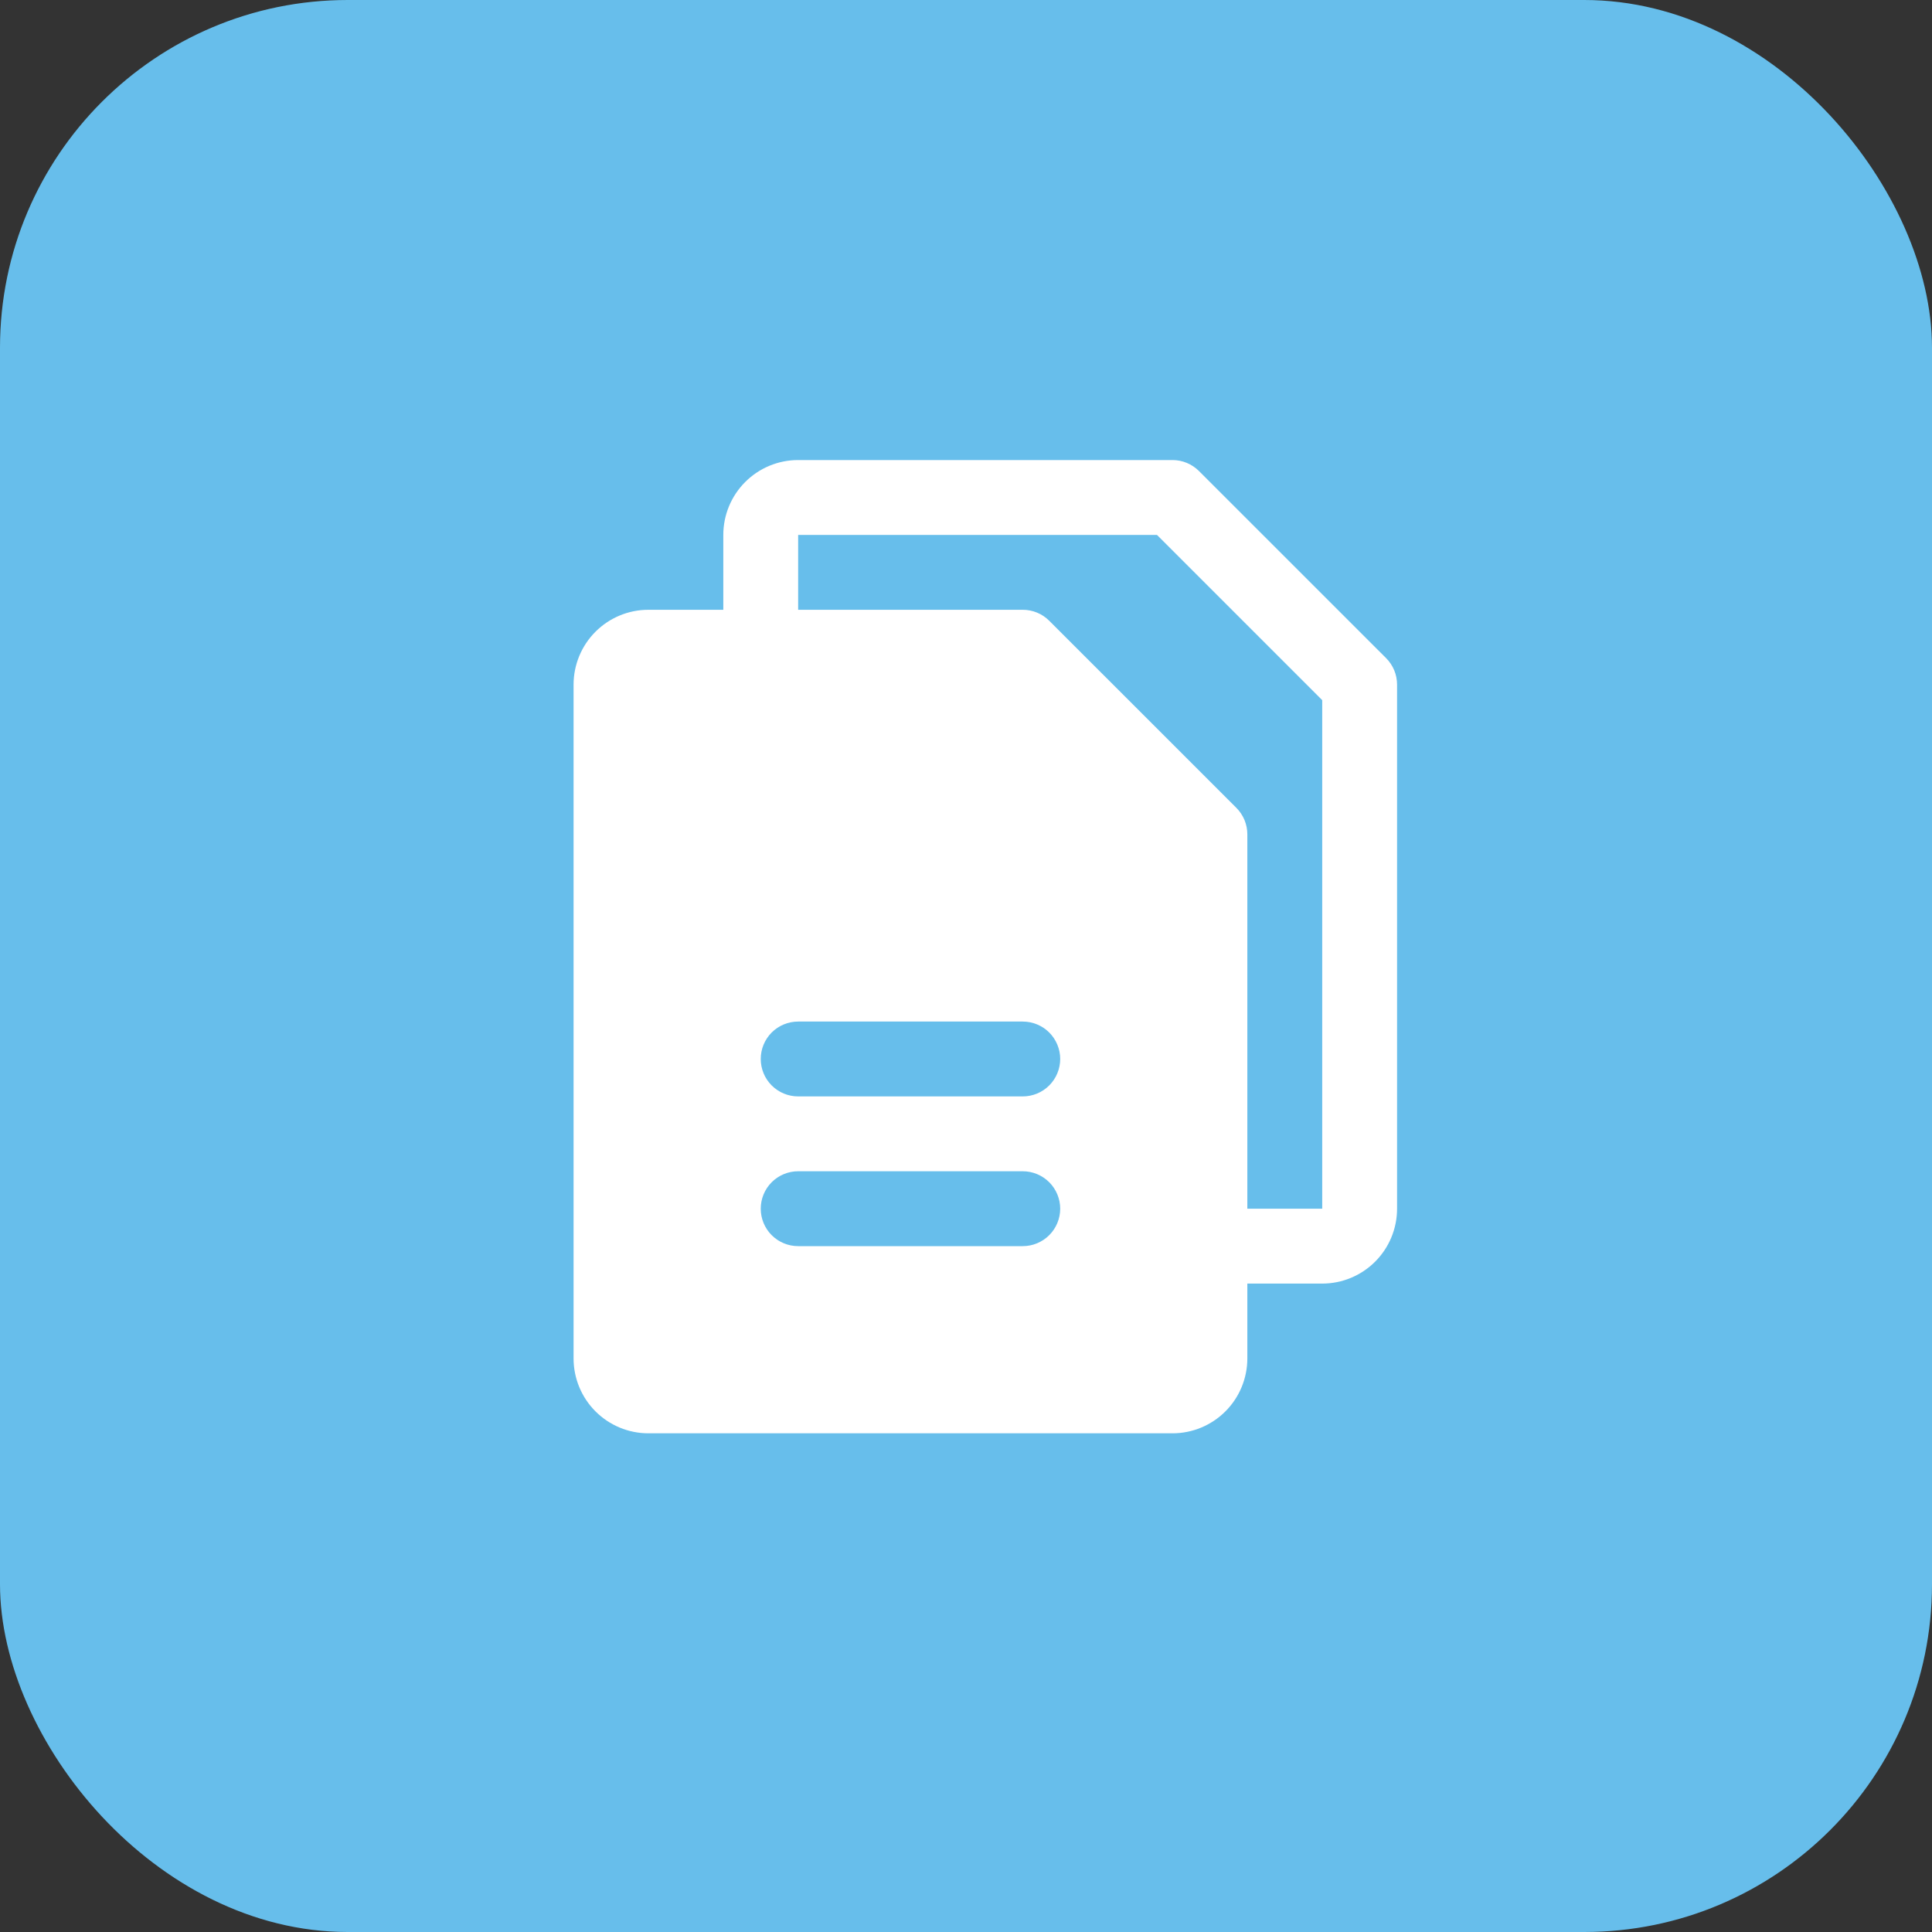 <?xml version="1.0" encoding="UTF-8"?> <svg xmlns="http://www.w3.org/2000/svg" width="50" height="50" viewBox="0 0 50 50" fill="none"><rect x="0" y="0" width="50" height="50" fill="#333333" stroke="none"/><rect width="50" height="50" rx="9" fill="#67BEEB"></rect><path d="M35.873 17.033L31.029 12.19C30.939 12.1 30.832 12.028 30.715 11.98C30.597 11.931 30.471 11.906 30.344 11.906H20.656C20.142 11.906 19.65 12.11 19.286 12.474C18.923 12.837 18.719 13.33 18.719 13.844V15.781H16.781C16.267 15.781 15.775 15.985 15.411 16.349C15.048 16.712 14.844 17.205 14.844 17.719V35.156C14.844 35.67 15.048 36.163 15.411 36.526C15.775 36.89 16.267 37.094 16.781 37.094H30.344C30.858 37.094 31.35 36.89 31.714 36.526C32.077 36.163 32.281 35.67 32.281 35.156V33.219H34.219C34.733 33.219 35.225 33.015 35.589 32.651C35.952 32.288 36.156 31.795 36.156 31.281V17.719C36.156 17.591 36.131 17.465 36.083 17.348C36.034 17.23 35.963 17.123 35.873 17.033ZM26.469 32.25H20.656C20.399 32.25 20.153 32.148 19.971 31.966C19.79 31.785 19.688 31.538 19.688 31.281C19.688 31.024 19.79 30.778 19.971 30.596C20.153 30.415 20.399 30.312 20.656 30.312H26.469C26.726 30.312 26.972 30.415 27.154 30.596C27.335 30.778 27.438 31.024 27.438 31.281C27.438 31.538 27.335 31.785 27.154 31.966C26.972 32.148 26.726 32.25 26.469 32.25ZM26.469 28.375H20.656C20.399 28.375 20.153 28.273 19.971 28.091C19.79 27.91 19.688 27.663 19.688 27.406C19.688 27.149 19.79 26.903 19.971 26.721C20.153 26.54 20.399 26.438 20.656 26.438H26.469C26.726 26.438 26.972 26.54 27.154 26.721C27.335 26.903 27.438 27.149 27.438 27.406C27.438 27.663 27.335 27.91 27.154 28.091C26.972 28.273 26.726 28.375 26.469 28.375ZM34.219 31.281H32.281V21.594C32.281 21.466 32.256 21.34 32.208 21.223C32.159 21.105 32.088 20.998 31.998 20.908L27.154 16.065C27.064 15.975 26.957 15.903 26.84 15.855C26.722 15.806 26.596 15.781 26.469 15.781H20.656V13.844H29.943L34.219 18.12V31.281Z" fill="white"></path></svg> 